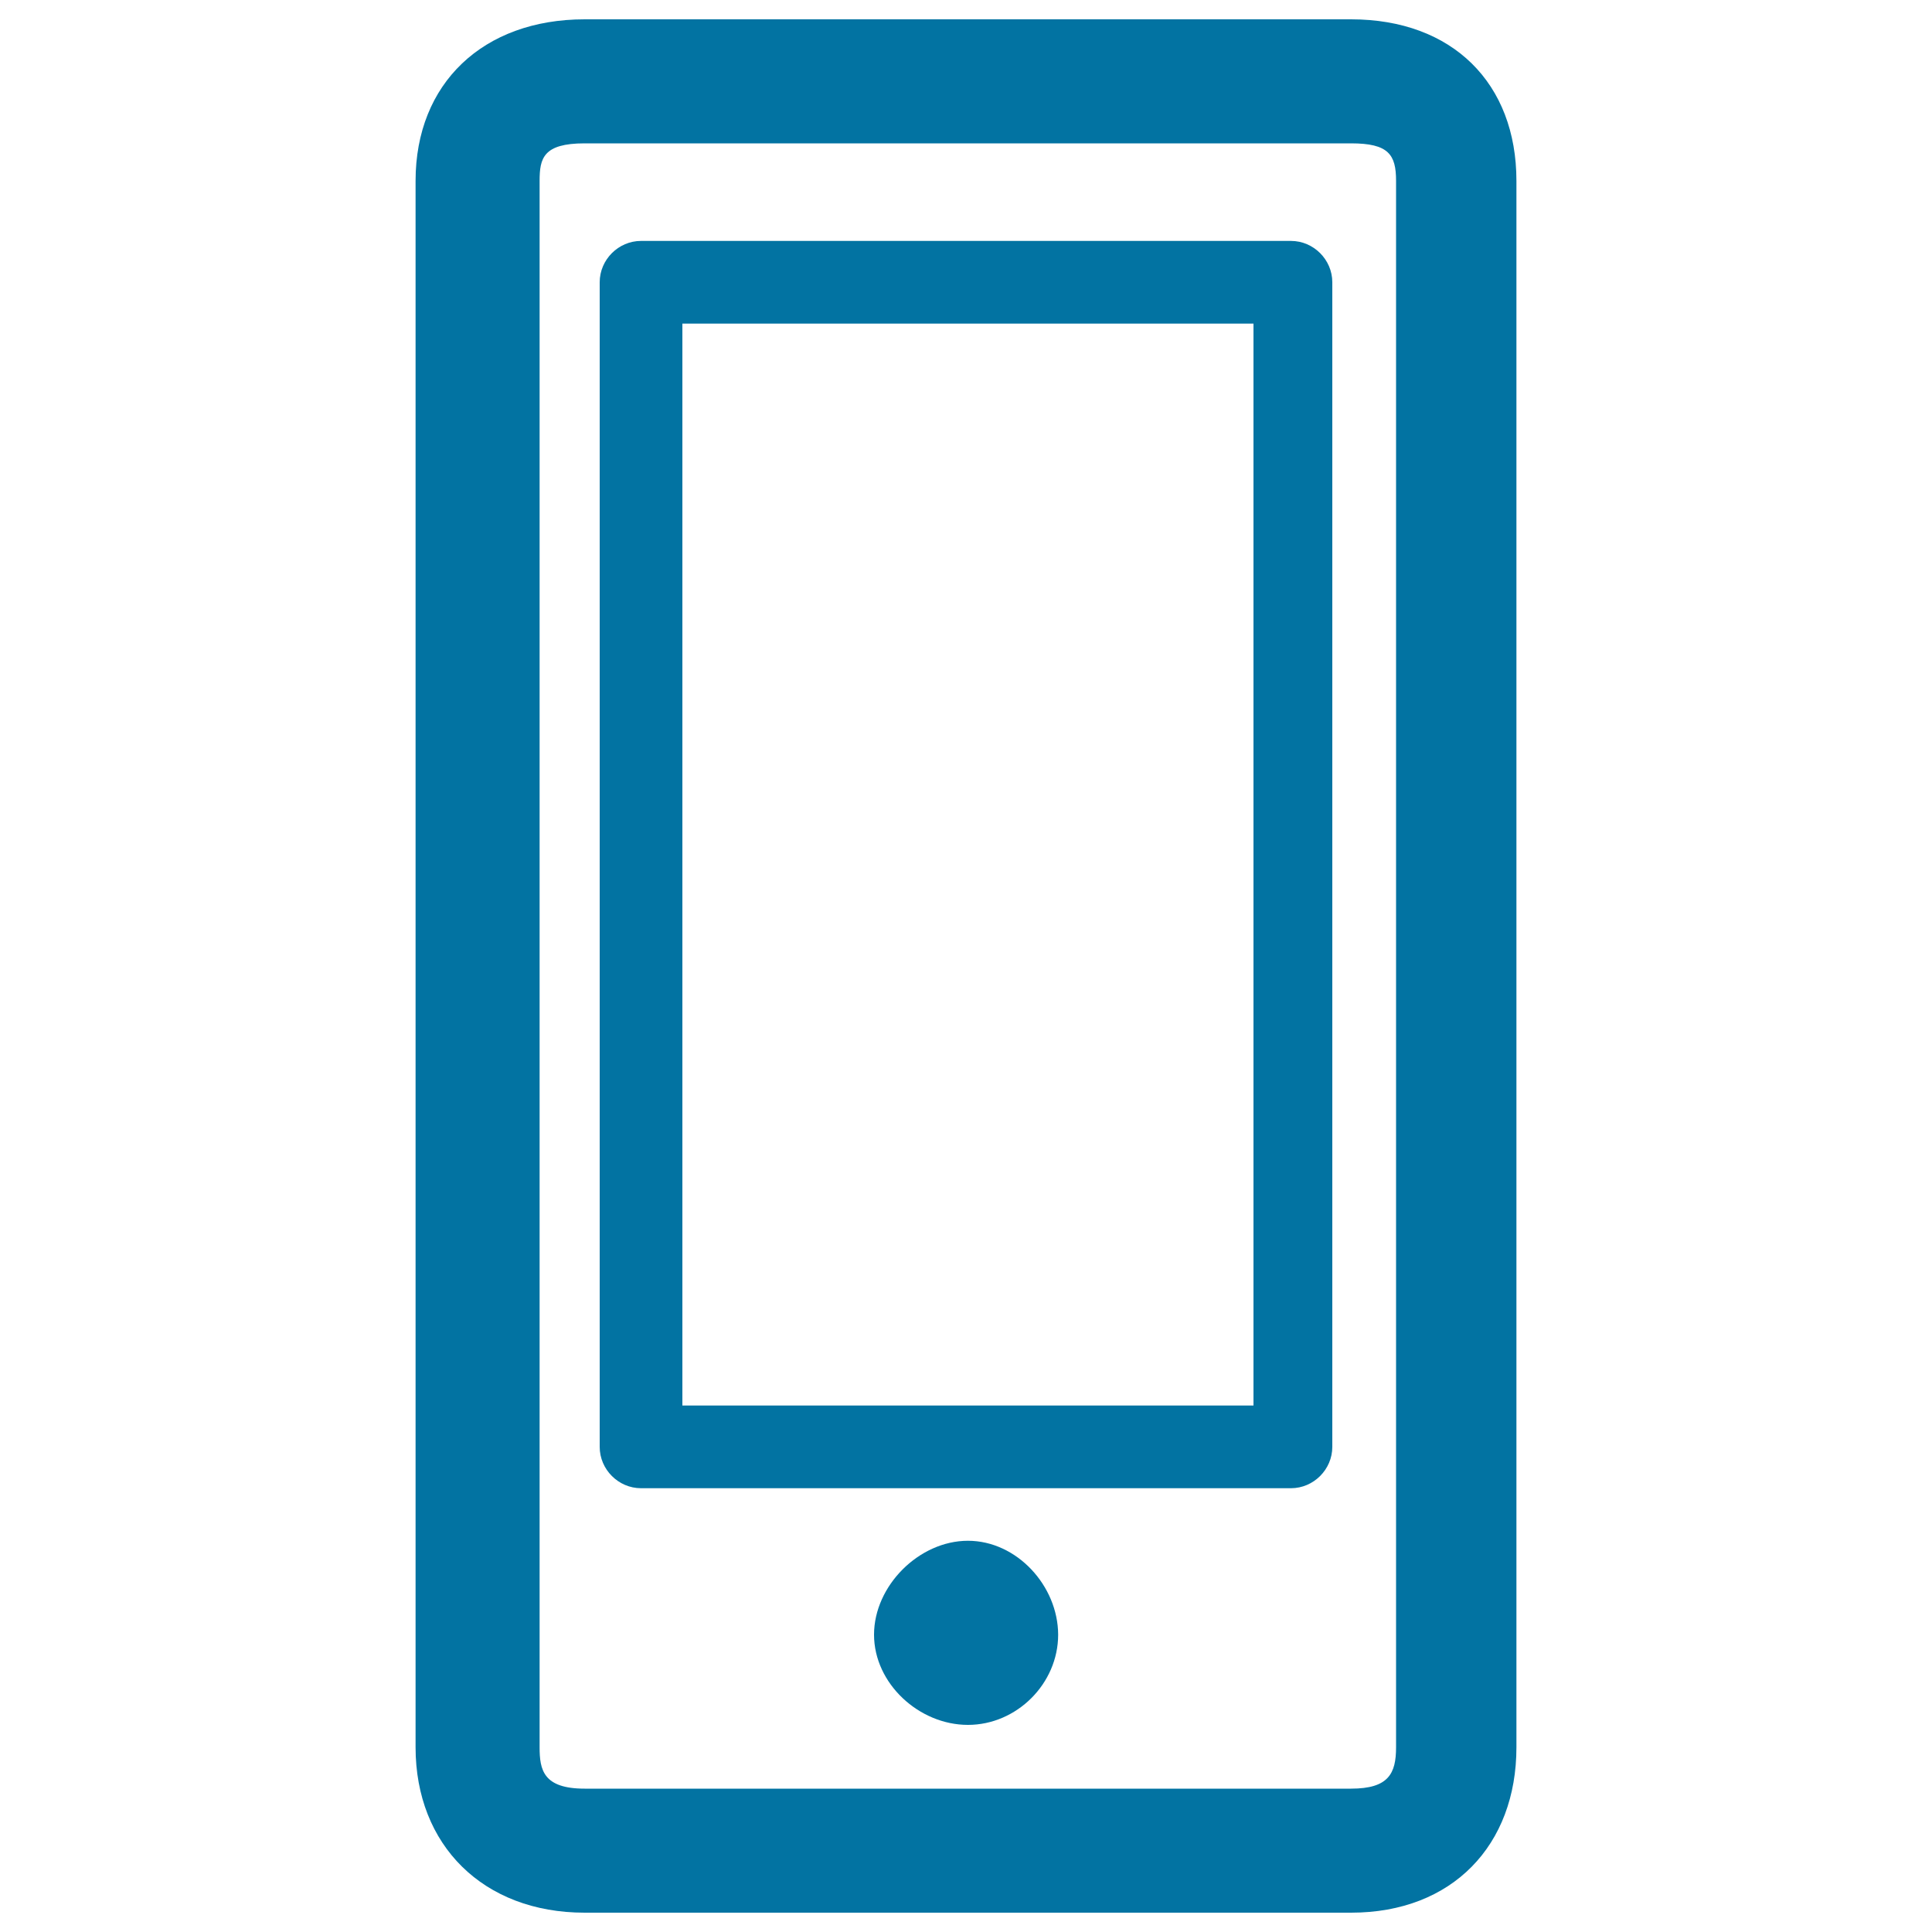 <svg xmlns="http://www.w3.org/2000/svg" viewBox="0 0 1000 1000" style="fill:#0273a2">
<title>Mobile SVG icon</title>
<g><g><g><path d="M699.3,10H302.6c-52.5,0-87.5,33.1-87.5,83.6v810.8c0,50.6,35,85.6,87.5,85.6h396.7c52.5,0,85.6-35,85.6-85.6V93.6C784.9,43.1,751.8,10,699.3,10z M722.6,904.4c0,13.6-3.9,21.4-23.3,21.4H302.6c-21.4,0-23.3-9.7-23.3-21.4V93.6c0-11.7,1.9-19.4,23.3-19.4h396.7c19.4,0,23.3,5.8,23.3,19.4V904.4z"/><path d="M668.2,124.7H331.8c-11.7,0-21.4,9.7-21.4,21.4v602.8c0,11.7,9.7,21.4,21.4,21.4h336.4c11.7,0,21.4-9.7,21.4-21.4V146.1C689.6,134.4,679.9,124.7,668.2,124.7z M648.8,727.5H353.2v-560h295.6V727.5z"/><path d="M501,797.5c-25.3,0-48.6,23.3-48.6,48.6c0,25.3,23.3,46.7,48.6,46.7s46.7-21.4,46.7-46.7C547.6,820.8,526.3,797.5,501,797.5z"/></g></g></g>
</svg>